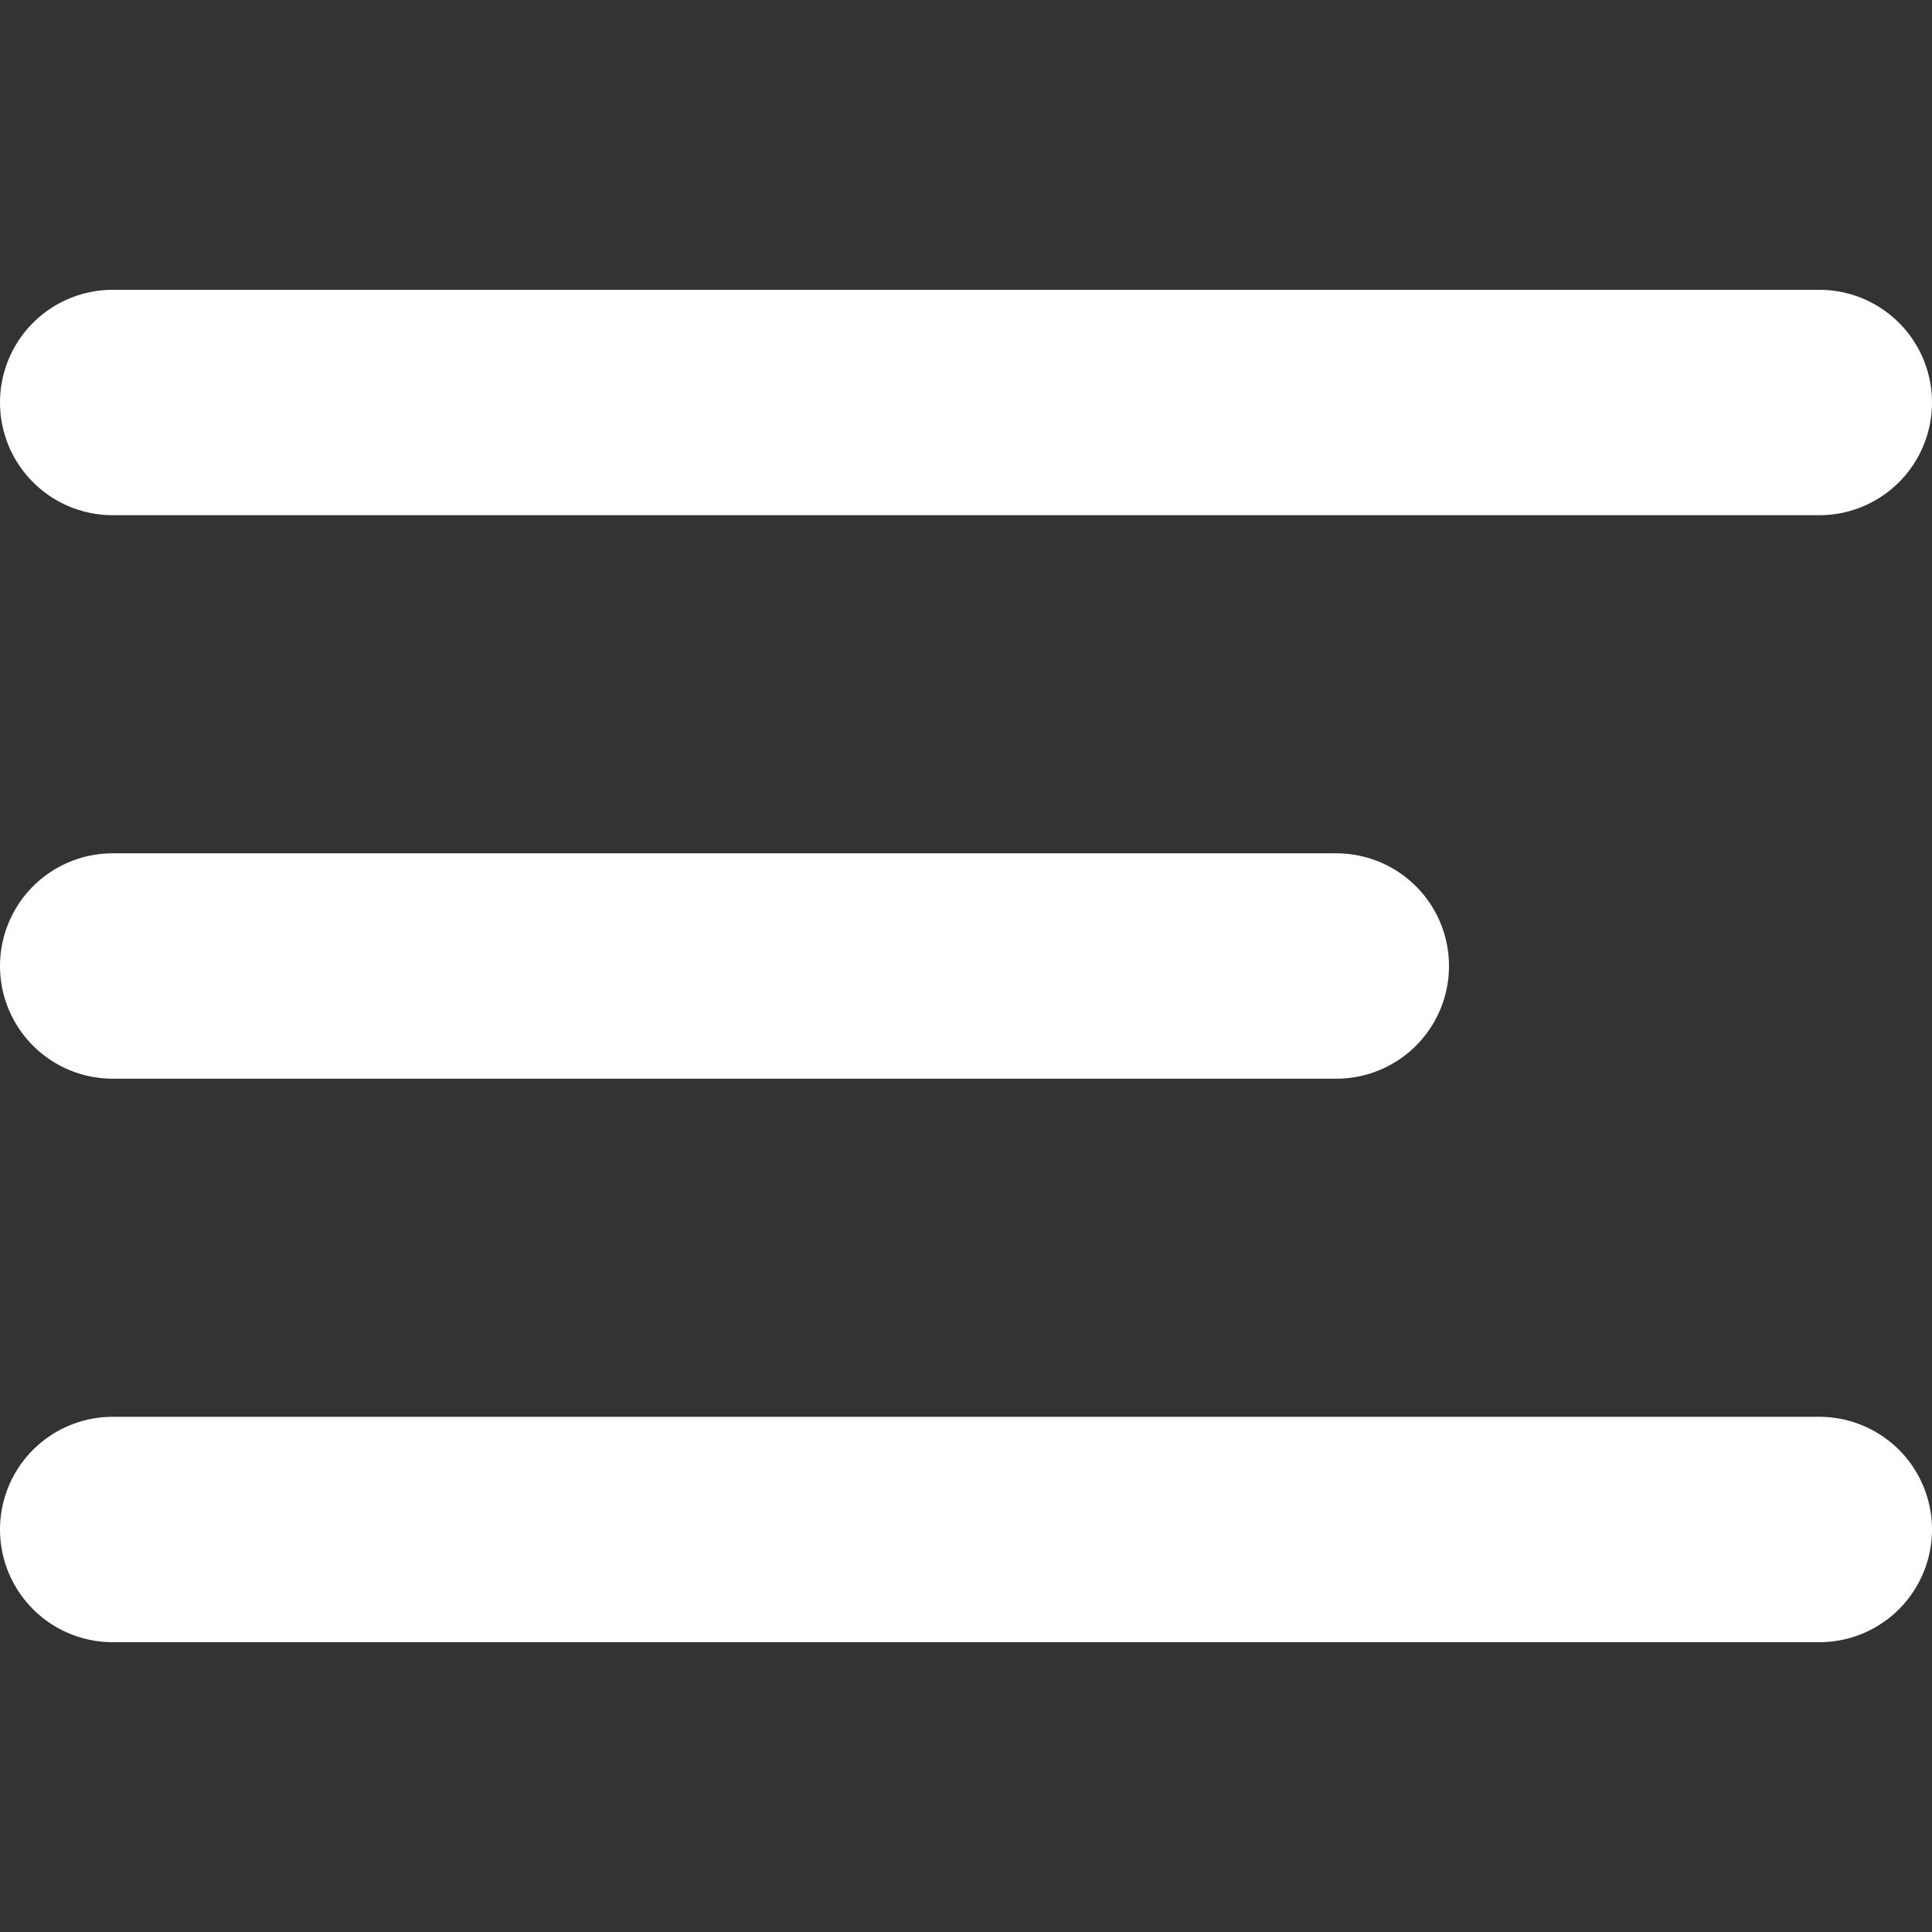 <?xml version="1.0" encoding="UTF-8"?> <svg xmlns="http://www.w3.org/2000/svg" width="120" height="120" viewBox="0 0 120 120" fill="none"><rect x="0" y="0" width="120" height="120" fill="#333333" stroke="none"/><line x1="7" y1="25" x2="113" y2="25" stroke="white" stroke-width="14" stroke-linecap="round"></line><line x1="7" y1="60" x2="83" y2="60" stroke="white" stroke-width="14" stroke-linecap="round"></line><line x1="7" y1="95" x2="113" y2="95" stroke="white" stroke-width="14" stroke-linecap="round"></line></svg> 